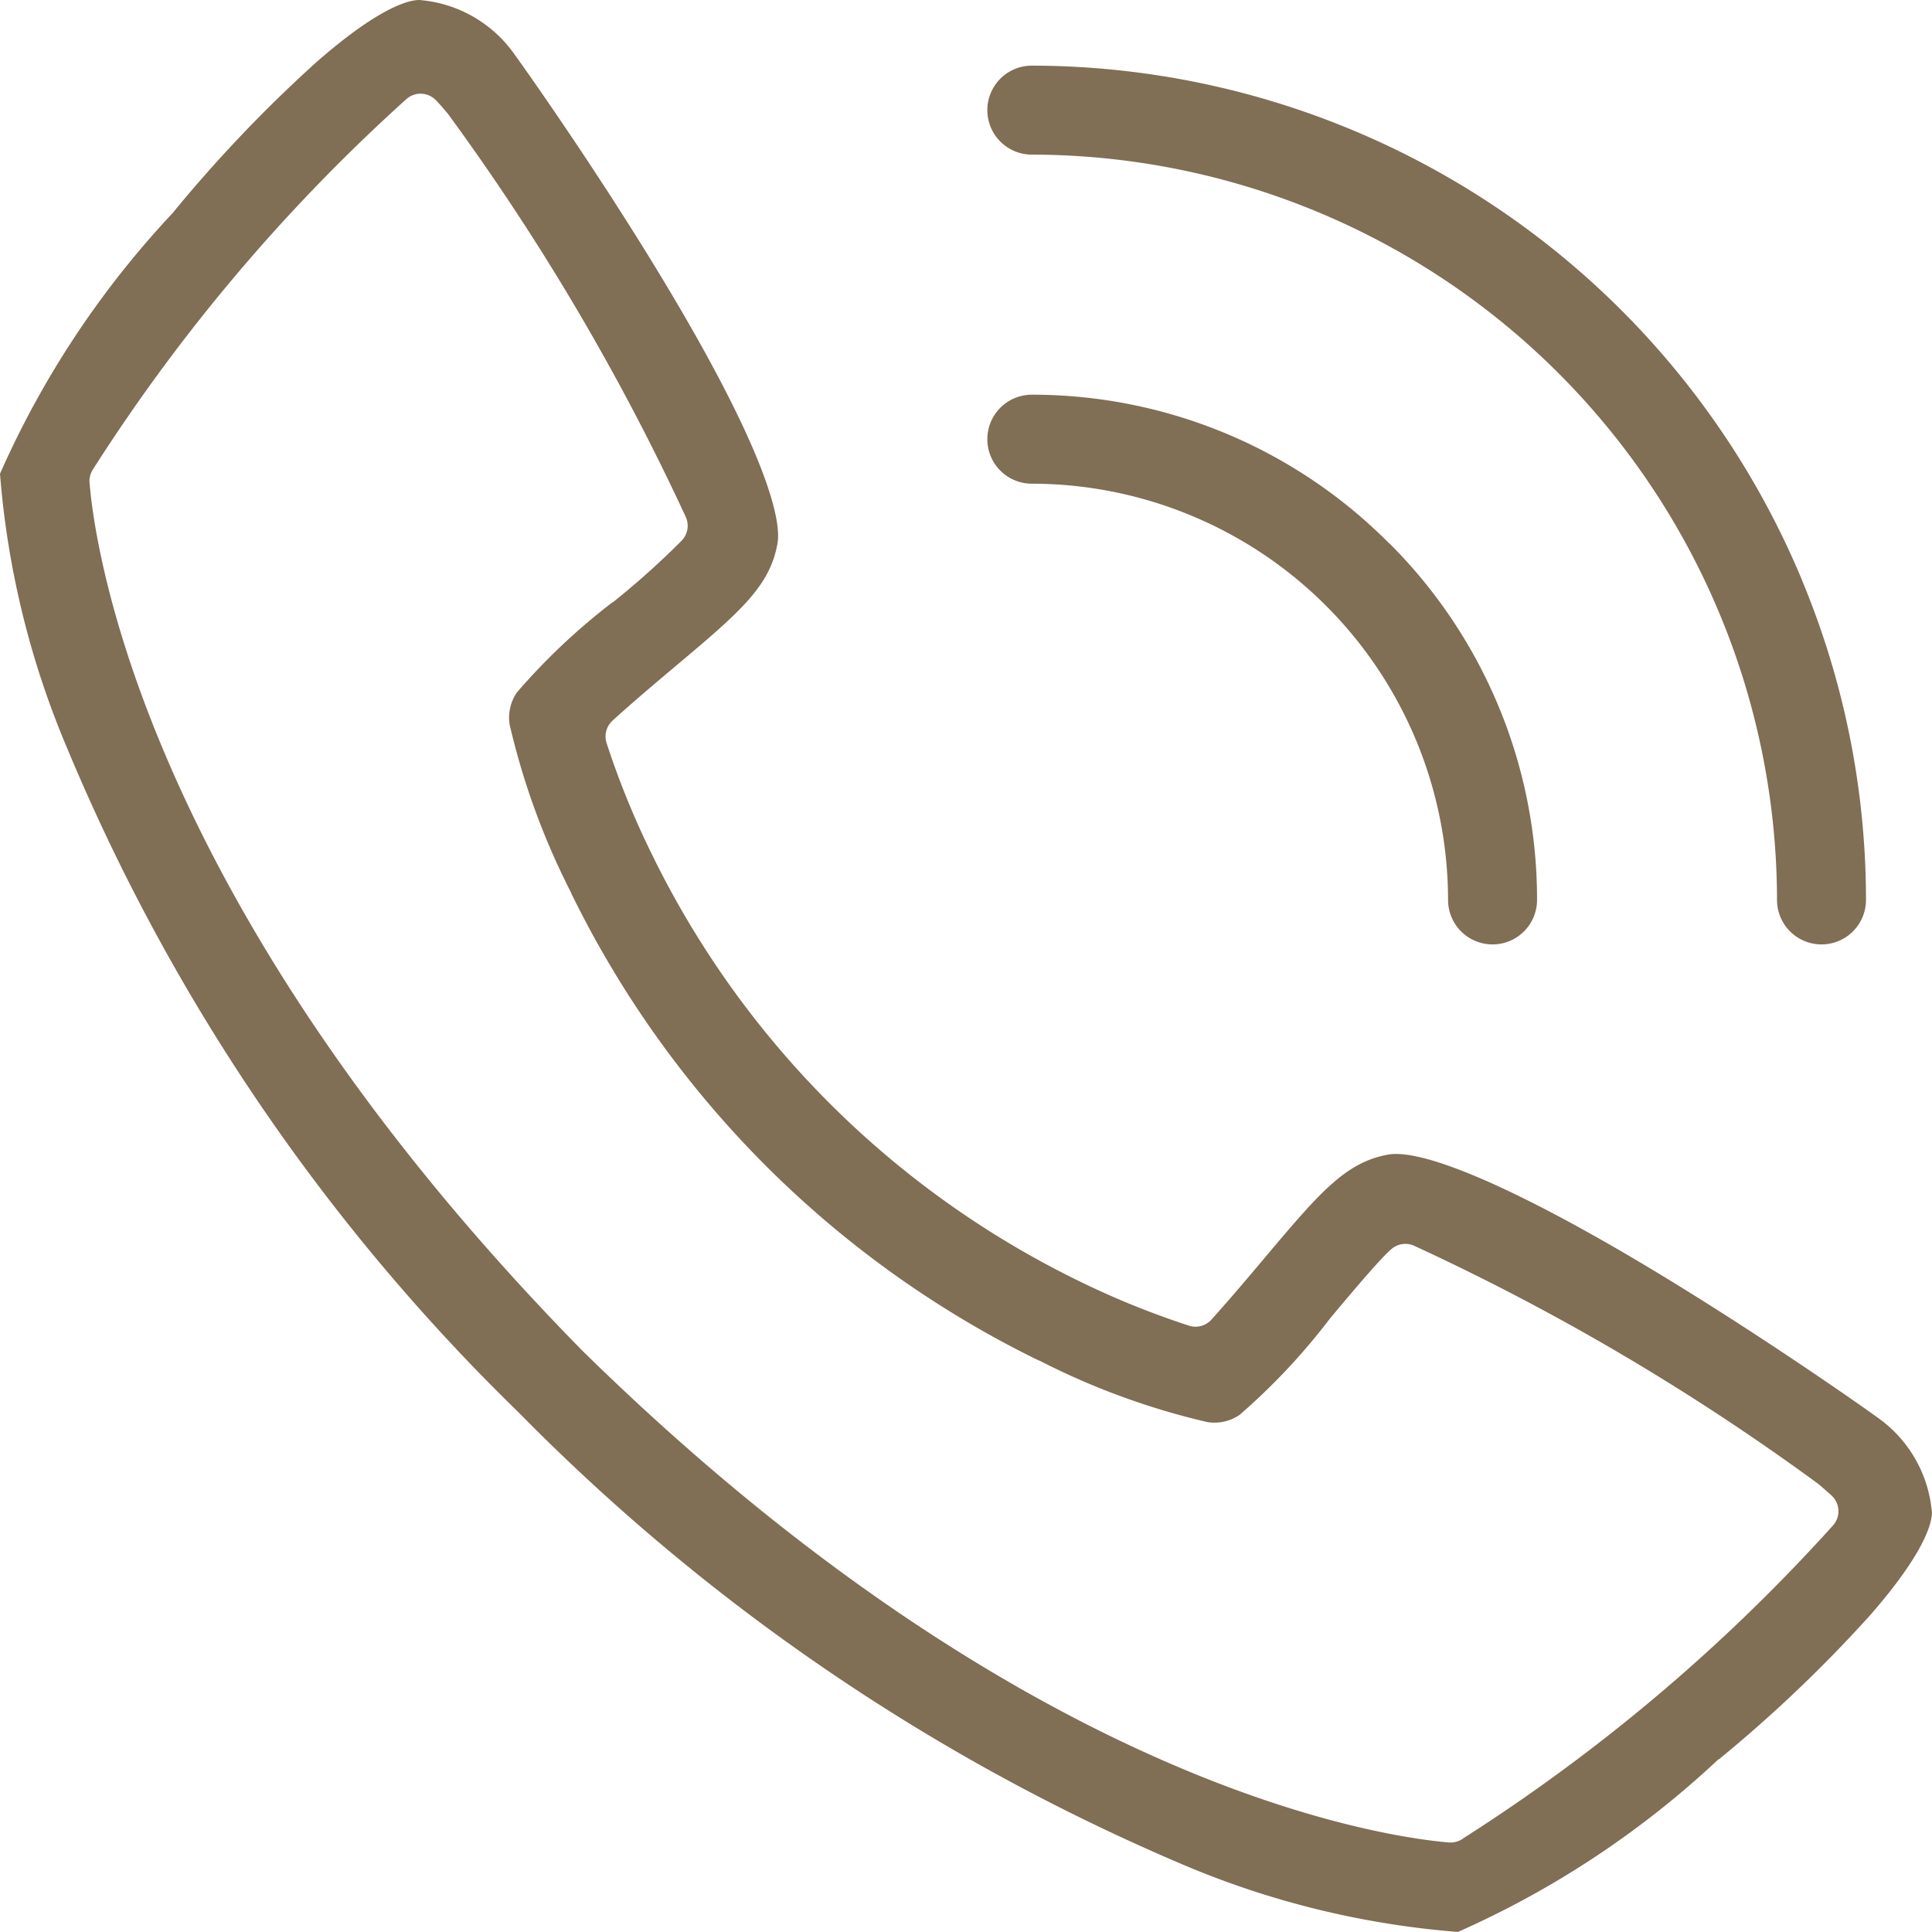 <svg id="Groupe_1139" data-name="Groupe 1139" xmlns="http://www.w3.org/2000/svg" xmlns:xlink="http://www.w3.org/1999/xlink" width="30.876" height="30.876" viewBox="0 0 30.876 30.876">
  <defs>
    <clipPath id="clip-path">
      <rect id="Rectangle_759" data-name="Rectangle 759" width="30.876" height="30.876" fill="#806e55"/>
    </clipPath>
  </defs>
  <g id="Groupe_1138" data-name="Groupe 1138" clip-path="url(#clip-path)">
    <path id="Tracé_1206" data-name="Tracé 1206" d="M27.47,28.117a22.192,22.192,0,0,0,2.414-2.3c.875-1,.987-1.472.991-1.637a2.062,2.062,0,0,0-.871-1.527l-.014-.01c-.144-.107-1.722-1.221-3.432-2.26-2.183-1.326-3.776-2.03-4.368-1.932-.694.123-1.109.618-2.02,1.7l-.007.008c-.112.134-.5.595-.8.927a.341.341,0,0,1-.362.1,13.492,13.492,0,0,1-1.782-.725,14.816,14.816,0,0,1-6.8-6.806,13.485,13.485,0,0,1-.725-1.78.341.341,0,0,1,.094-.357c.322-.295.77-.671.938-.813,1.086-.911,1.581-1.326,1.7-2.027.049-.28-.041-1.267-1.927-4.366C9.387,2.488,8.264.926,8.232.882L8.217.861A2.059,2.059,0,0,0,6.7,0C6.531,0,6.06.116,5.059.991a22.191,22.191,0,0,0-2.3,2.414A14.854,14.854,0,0,0,0,7.571a14.037,14.037,0,0,0,1.079,4.4A31.942,31.942,0,0,0,8.3,22.584a32.925,32.925,0,0,0,10.6,7.213,14.039,14.039,0,0,0,4.4,1.078,14.89,14.89,0,0,0,4.163-2.759m-4.31,1.329c-1.069-.091-6.759-.9-13.851-7.864l0,0C2.313,14.46,1.519,8.782,1.431,7.716a.341.341,0,0,1,.052-.211,28.806,28.806,0,0,1,5.01-5.92.341.341,0,0,1,.469.012c.046.046.1.107.178.2a.344.344,0,0,1,.025.031A37.662,37.662,0,0,1,10.959,8.26a.341.341,0,0,1-.068.383,12.933,12.933,0,0,1-1.1.985l-.006,0A10.21,10.21,0,0,0,8.26,11.067a.714.714,0,0,0-.115.514,11.673,11.673,0,0,0,.984,2.689l0,.006A16.255,16.255,0,0,0,16.6,21.742l.007,0a11.645,11.645,0,0,0,2.689.985.714.714,0,0,0,.514-.115,10.272,10.272,0,0,0,1.44-1.534l.01-.013c.43-.513.8-.949.973-1.1a.341.341,0,0,1,.369-.055,37.391,37.391,0,0,1,6.45,3.8l.018.014c.073.062.129.112.17.149l.027.024a.341.341,0,0,1,.024.485,28.772,28.772,0,0,1-5.9,4.993.342.342,0,0,1-.207.071H23.16" fill="#806e55"/>
    <path id="Tracé_1207" data-name="Tracé 1207" d="M268.926,107.372A8.032,8.032,0,0,0,263.219,105a.711.711,0,0,0,0,1.422h0a6.659,6.659,0,0,1,6.652,6.652.711.711,0,1,0,1.422,0,8.032,8.032,0,0,0-2.368-5.707" transform="translate(-246.729 -98.692)" fill="#806e55"/>
    <path id="Tracé_1208" data-name="Tracé 1208" d="M275.532,25.737A13.35,13.35,0,0,0,263.217,17.5a.711.711,0,0,0,0,1.422h.009a11.925,11.925,0,0,1,11.9,11.911.711.711,0,1,0,1.422,0,13.284,13.284,0,0,0-1.019-5.1" transform="translate(-246.727 -16.451)" fill="#806e55"/>
  </g>
</svg>
